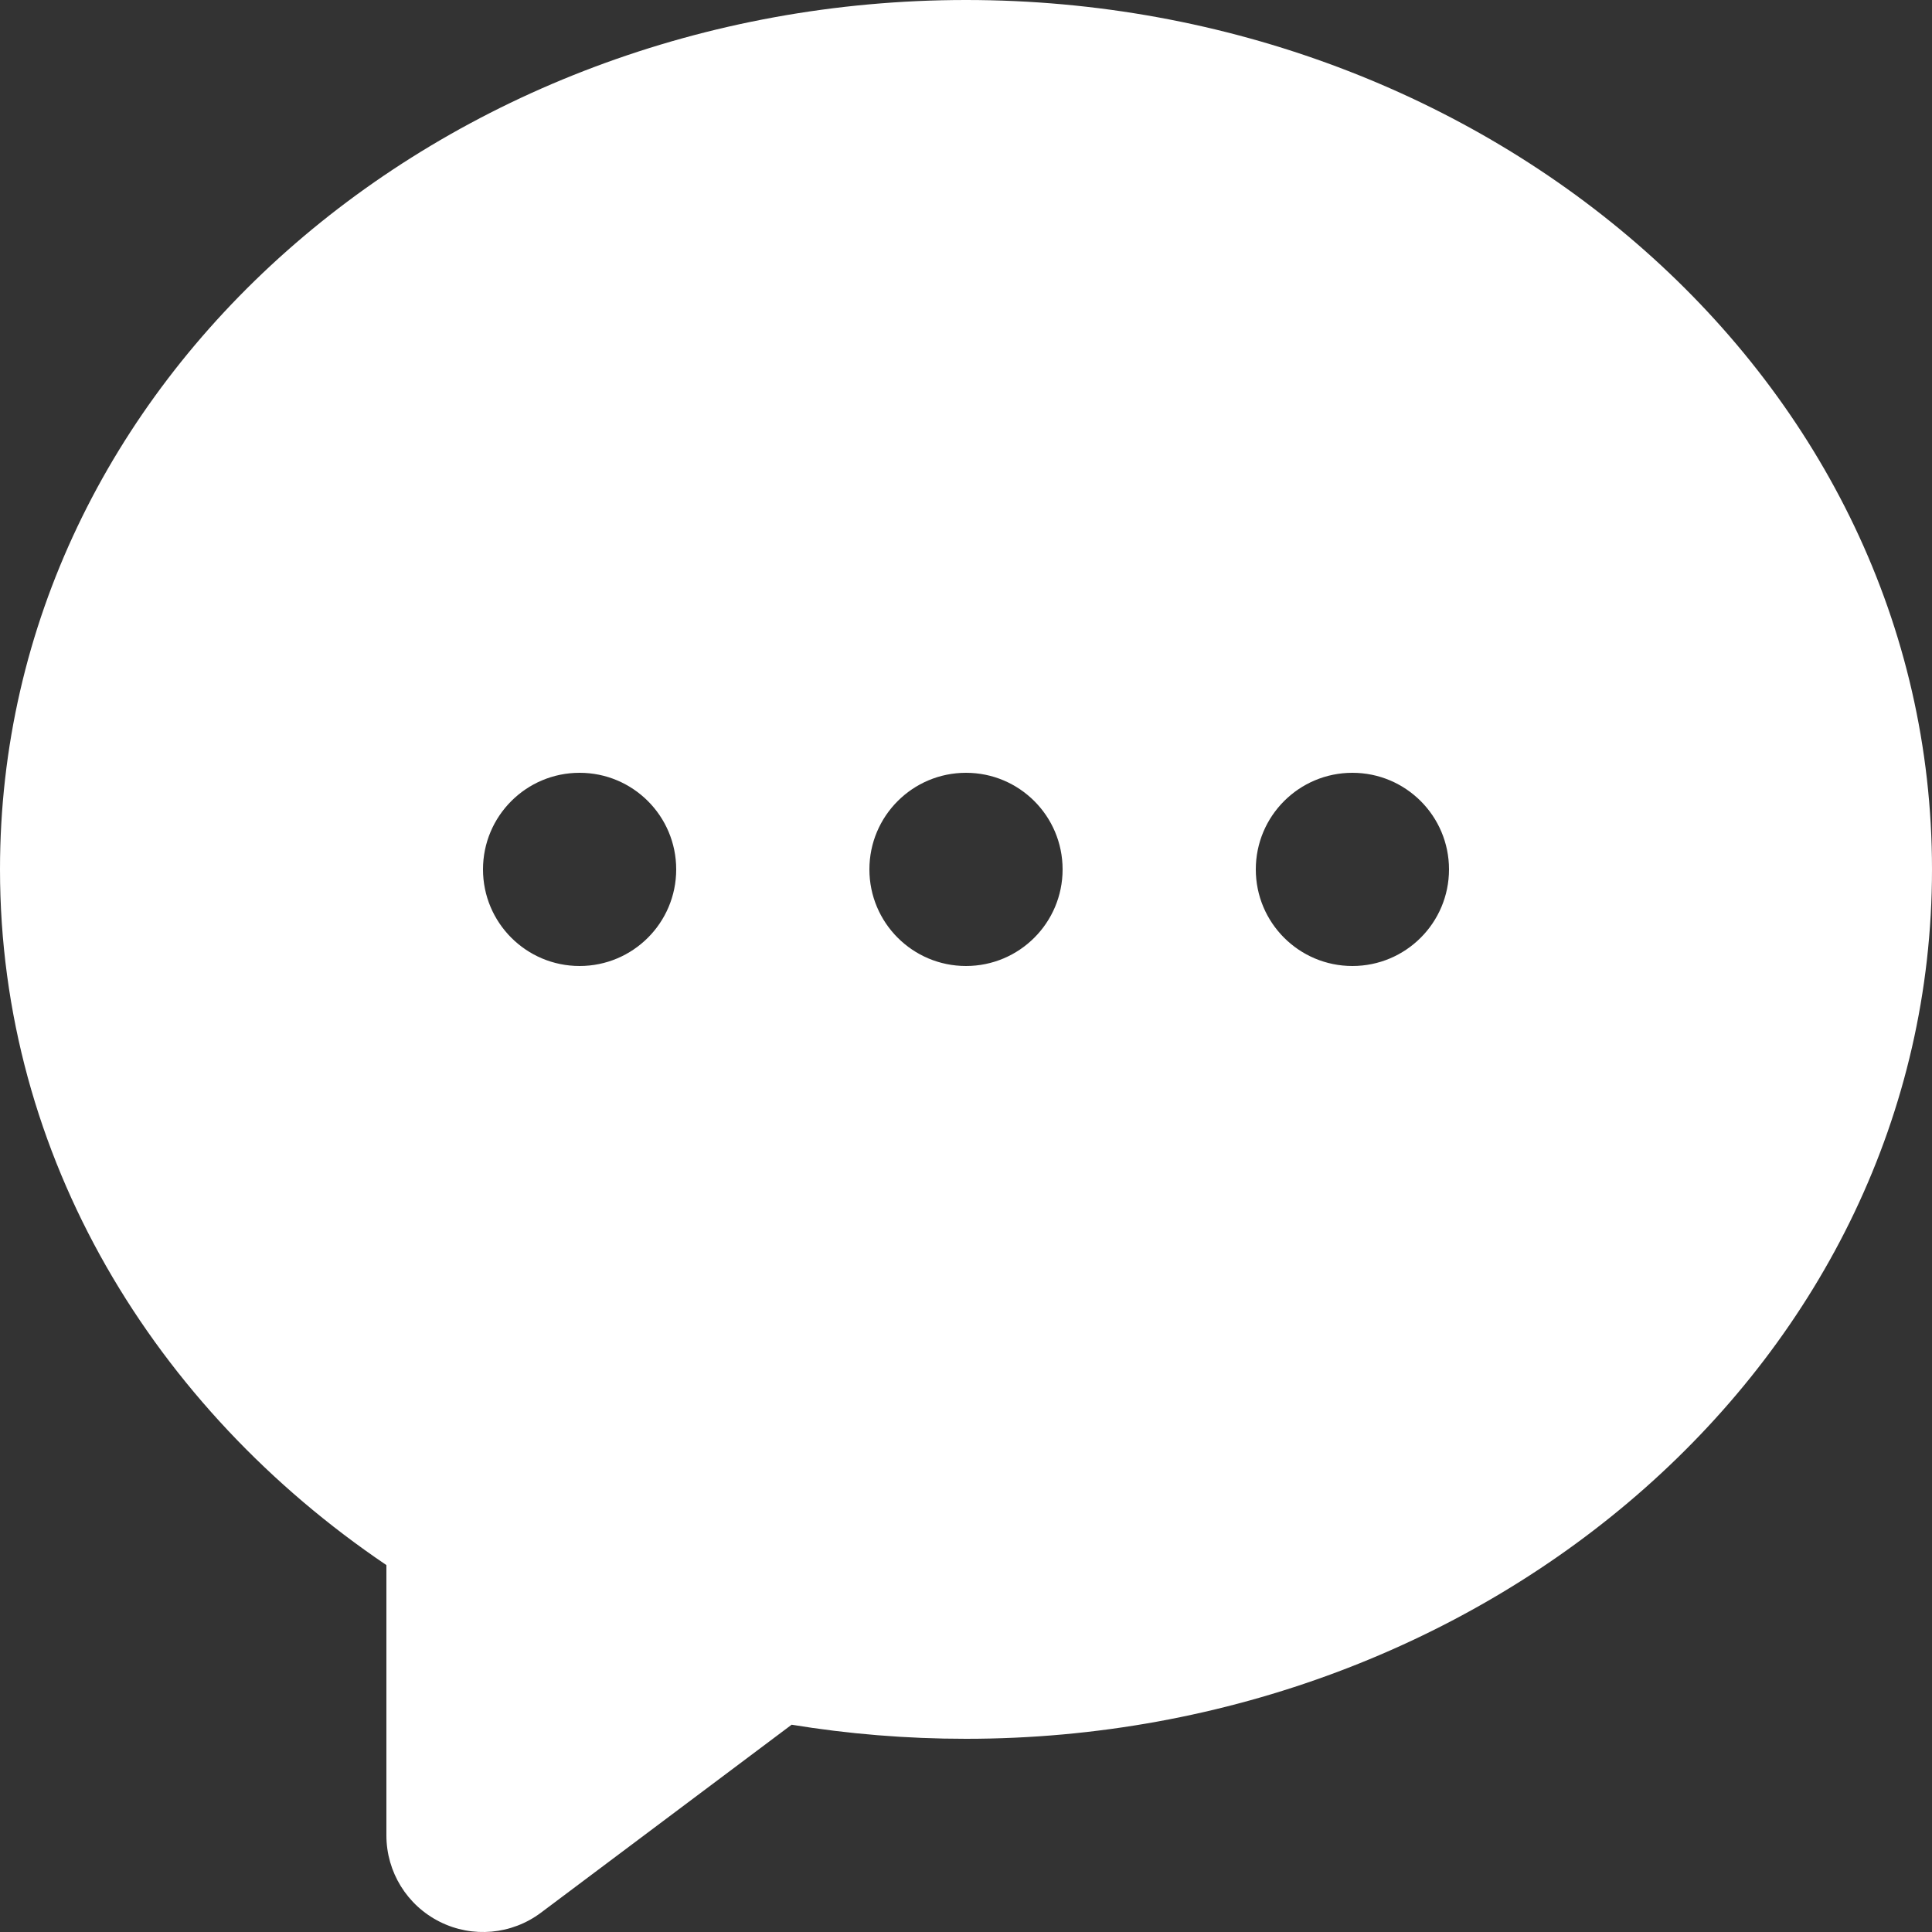 <svg width="24" height="24" viewBox="0 0 24 24" fill="none" xmlns="http://www.w3.org/2000/svg">
<rect x="0" y="0" width="24" height="24" fill="#333333" stroke="none"/>
<g clip-path="url(#clip0_405_5572)">
<path fill-rule="evenodd" clip-rule="evenodd" d="M0 10.8C0 4.706 5.509 0 12 0C18.491 0 24 4.706 24 10.8C24 16.894 18.491 21.6 12 21.6C11.261 21.6 10.537 21.54 9.834 21.425L6.72 23.76C6.356 24.033 5.87 24.077 5.463 23.873C5.057 23.67 4.8 23.255 4.8 22.8V19.442C1.92 17.496 0 14.374 0 10.8ZM7.2 12C7.863 12 8.4 11.463 8.4 10.8C8.4 10.137 7.863 9.6 7.2 9.6C6.537 9.6 6 10.137 6 10.8C6 11.463 6.537 12 7.2 12ZM13.2 10.8C13.2 11.463 12.663 12 12 12C11.337 12 10.8 11.463 10.8 10.8C10.8 10.137 11.337 9.6 12 9.6C12.663 9.6 13.2 10.137 13.2 10.8ZM16.8 12C17.463 12 18 11.463 18 10.8C18 10.137 17.463 9.6 16.8 9.6C16.137 9.6 15.6 10.137 15.6 10.8C15.6 11.463 16.137 12 16.8 12Z" fill="white"/>
</g>
<defs>
<clipPath id="clip0_405_5572">
<rect width="24" height="24" fill="white"/>
</clipPath>
</defs>
</svg>
